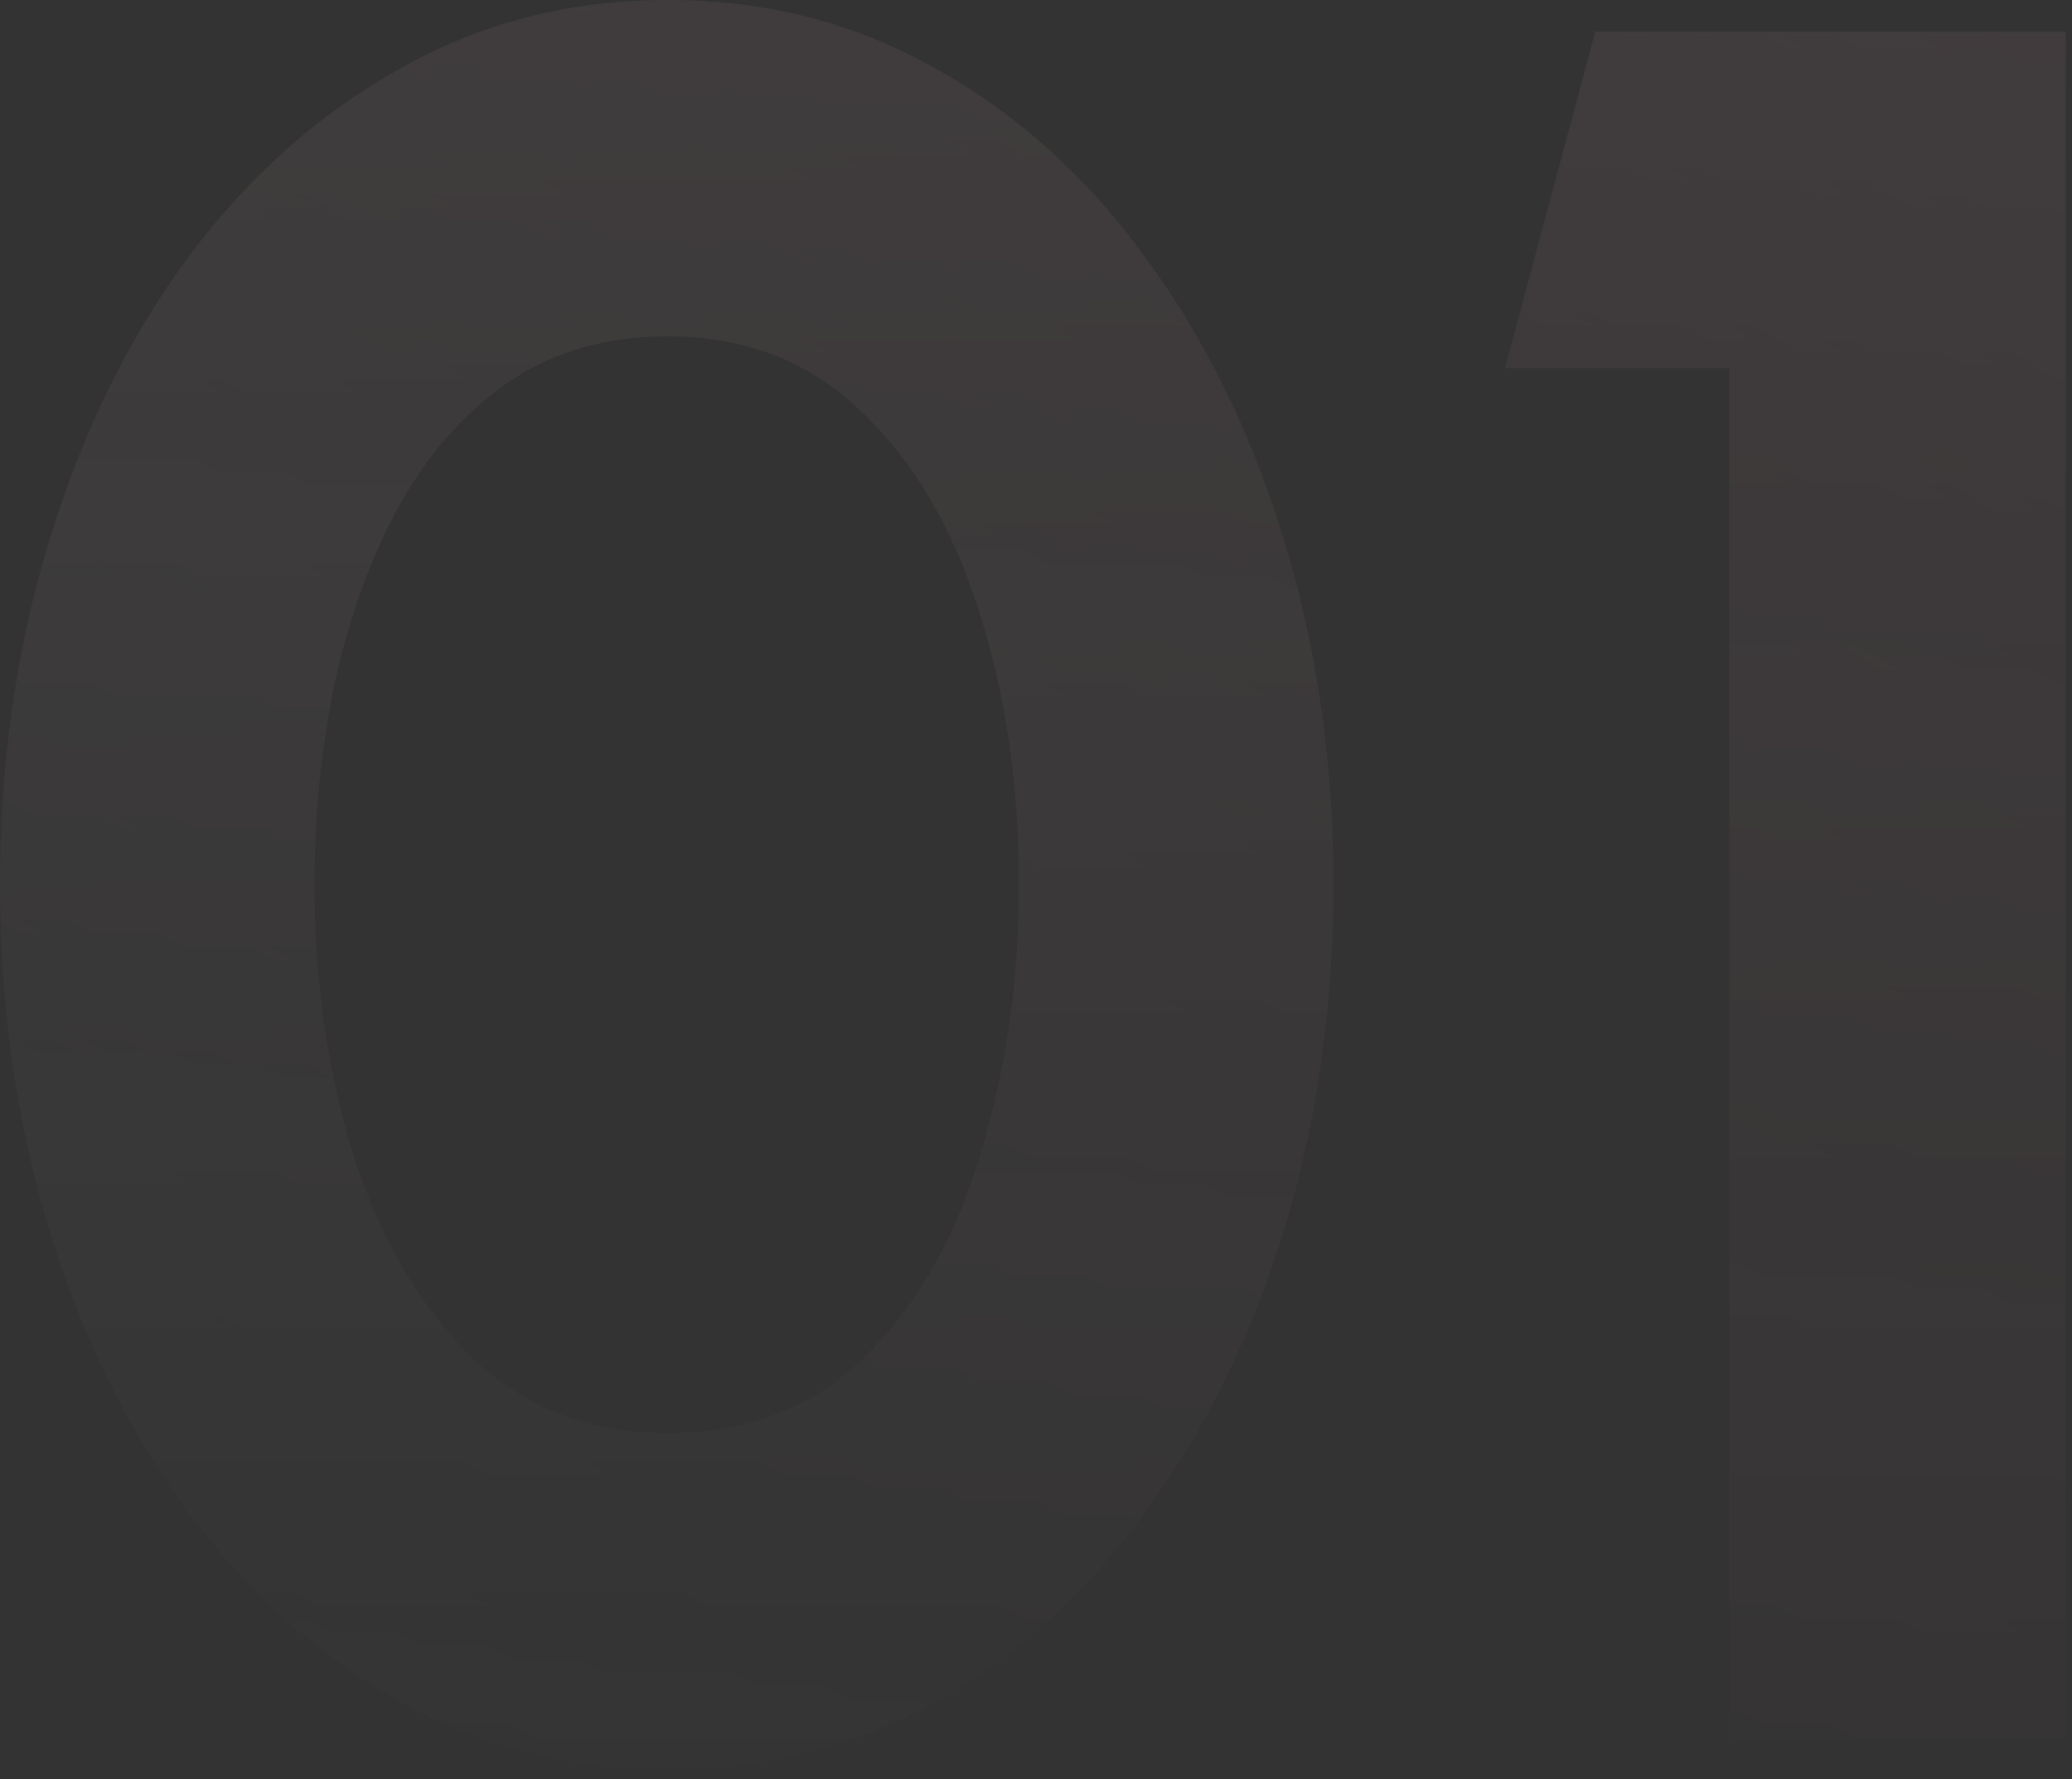 <svg width="170" height="146" viewBox="0 0 170 146" fill="none" xmlns="http://www.w3.org/2000/svg">
<rect x="0" y="0" width="170" height="146" fill="#333333" stroke="none"/>
<g opacity="0.1">
<path d="M54.8 145.2C46.733 145.2 39.367 143.333 32.7 139.6C26.033 135.8 20.233 130.567 15.3 123.9C10.433 117.233 6.667 109.533 4 100.8C1.333 92 2.38419e-07 82.6 2.38419e-07 72.6C2.38419e-07 62.6 1.333 53.233 4 44.5C6.667 35.7 10.433 27.967 15.3 21.3C20.233 14.633 26.033 9.433 32.7 5.7C39.367 1.9 46.733 -3.62396e-05 54.8 -3.62396e-05C62.867 -3.62396e-05 70.233 1.9 76.9 5.7C83.567 9.433 89.3 14.633 94.1 21.3C98.967 27.967 102.733 35.7 105.4 44.5C108.067 53.233 109.4 62.6 109.4 72.6C109.4 82.6 108.067 92 105.4 100.8C102.733 109.533 98.967 117.233 94.1 123.9C89.3 130.567 83.567 135.8 76.9 139.6C70.233 143.333 62.867 145.2 54.8 145.2ZM54.8 117.6C61.4 117.6 66.833 115.467 71.1 111.2C75.367 106.933 78.5 101.367 80.5 94.5C82.567 87.633 83.6 80.333 83.6 72.6C83.6 64.4 82.5 56.9 80.3 50.1C78.167 43.3 74.967 37.867 70.7 33.8C66.433 29.667 61.133 27.6 54.8 27.6C49.8 27.6 45.467 28.833 41.8 31.3C38.2 33.767 35.2 37.133 32.8 41.4C30.467 45.667 28.7 50.5 27.5 55.9C26.367 61.233 25.8 66.8 25.8 72.6C25.8 80.333 26.833 87.633 28.9 94.5C31.033 101.3 34.233 106.867 38.5 111.2C42.833 115.467 48.267 117.6 54.8 117.6ZM141.884 142.6V30.2H123.484L130.884 2.6H169.484V142.6H141.884Z" fill="url(#paint0_linear_9010_48038)"/>
<path d="M54.8 145.2C46.733 145.2 39.367 143.333 32.7 139.6C26.033 135.8 20.233 130.567 15.3 123.9C10.433 117.233 6.667 109.533 4 100.8C1.333 92 2.38419e-07 82.6 2.38419e-07 72.6C2.38419e-07 62.6 1.333 53.233 4 44.5C6.667 35.7 10.433 27.967 15.3 21.3C20.233 14.633 26.033 9.433 32.7 5.7C39.367 1.9 46.733 -3.62396e-05 54.8 -3.62396e-05C62.867 -3.62396e-05 70.233 1.9 76.9 5.7C83.567 9.433 89.3 14.633 94.1 21.3C98.967 27.967 102.733 35.7 105.4 44.5C108.067 53.233 109.4 62.6 109.4 72.6C109.4 82.6 108.067 92 105.4 100.8C102.733 109.533 98.967 117.233 94.1 123.9C89.3 130.567 83.567 135.8 76.9 139.6C70.233 143.333 62.867 145.2 54.8 145.2ZM54.8 117.6C61.4 117.6 66.833 115.467 71.1 111.2C75.367 106.933 78.5 101.367 80.5 94.5C82.567 87.633 83.6 80.333 83.6 72.6C83.6 64.4 82.5 56.9 80.3 50.1C78.167 43.3 74.967 37.867 70.7 33.8C66.433 29.667 61.133 27.6 54.8 27.6C49.8 27.6 45.467 28.833 41.8 31.3C38.2 33.767 35.2 37.133 32.8 41.4C30.467 45.667 28.7 50.5 27.5 55.9C26.367 61.233 25.8 66.8 25.8 72.6C25.8 80.333 26.833 87.633 28.9 94.5C31.033 101.3 34.233 106.867 38.5 111.2C42.833 115.467 48.267 117.6 54.8 117.6ZM141.884 142.6V30.2H123.484L130.884 2.6H169.484V142.6H141.884Z" fill="url(#paint1_linear_9010_48038)" fill-opacity="0.32"/>
</g>
<defs>
<linearGradient id="paint0_linear_9010_48038" x1="90.061" y1="-117.757" x2="90.061" y2="158.314" gradientUnits="userSpaceOnUse">
<stop stop-color="white"/>
<stop offset="1" stop-color="white" stop-opacity="0"/>
</linearGradient>
<linearGradient id="paint1_linear_9010_48038" x1="150.159" y1="-54.873" x2="30.752" y2="144.372" gradientUnits="userSpaceOnUse">
<stop stop-color="#F42C5E"/>
<stop offset="1" stop-color="#F42C5E" stop-opacity="0"/>
</linearGradient>
</defs>
</svg>
